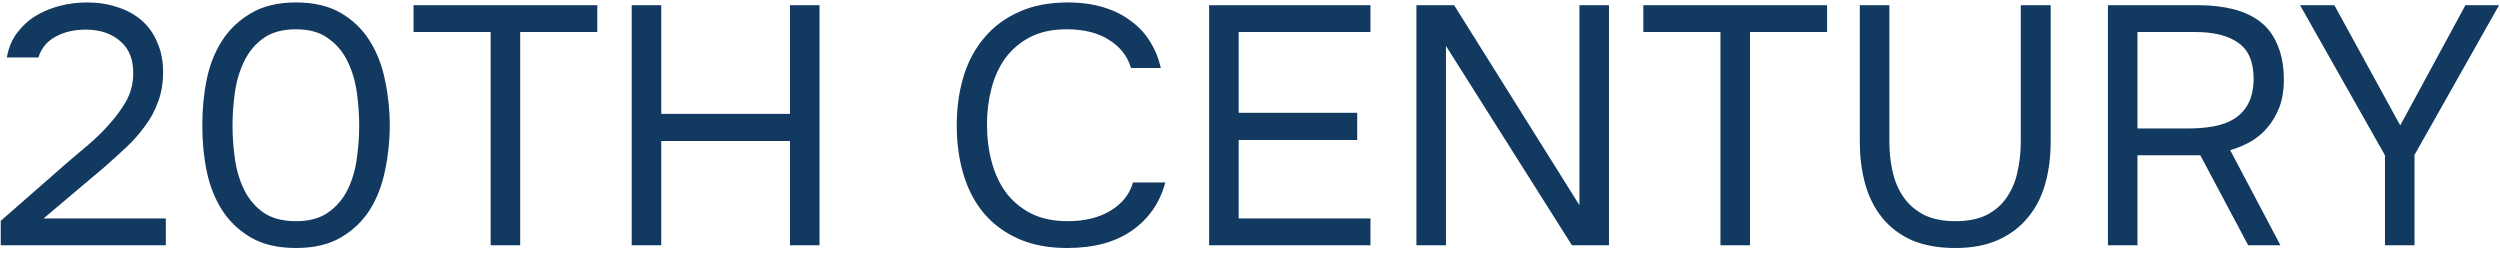 <?xml version="1.0" encoding="UTF-8"?> <svg xmlns="http://www.w3.org/2000/svg" width="265" height="27" viewBox="0 0 265 27" fill="none"><path d="M7.28 17.108C7.928 16.556 8.636 15.956 9.404 15.308C10.196 14.636 10.928 13.916 11.6 13.148C12.296 12.38 12.884 11.576 13.364 10.736C13.844 9.872 14.096 8.936 14.12 7.928C14.168 6.392 13.724 5.216 12.788 4.4C11.852 3.56 10.616 3.14 9.08 3.14C7.856 3.14 6.788 3.392 5.876 3.896C4.964 4.4 4.364 5.132 4.076 6.092H0.728C0.896 5.108 1.244 4.256 1.772 3.536C2.324 2.792 2.984 2.18 3.752 1.7C4.544 1.22 5.408 0.86 6.344 0.62C7.28 0.38 8.24 0.26 9.224 0.26C10.4 0.26 11.48 0.428 12.464 0.764C13.448 1.076 14.3 1.544 15.02 2.168C15.74 2.792 16.292 3.572 16.676 4.508C17.084 5.42 17.288 6.464 17.288 7.64C17.288 8.816 17.108 9.872 16.748 10.808C16.412 11.744 15.944 12.608 15.344 13.4C14.768 14.192 14.108 14.936 13.364 15.632C12.62 16.328 11.852 17.024 11.06 17.72L4.616 23.156H17.576V26H0.08V23.408L7.28 17.108ZM41.315 13.292C41.315 14.924 41.147 16.52 40.811 18.08C40.499 19.64 39.959 21.032 39.191 22.256C38.423 23.456 37.403 24.428 36.131 25.172C34.859 25.916 33.275 26.288 31.379 26.288C29.459 26.288 27.863 25.916 26.591 25.172C25.319 24.428 24.299 23.456 23.531 22.256C22.763 21.032 22.223 19.664 21.911 18.152C21.599 16.64 21.443 15.02 21.443 13.292C21.443 11.564 21.599 9.944 21.911 8.432C22.223 6.896 22.763 5.528 23.531 4.328C24.299 3.128 25.319 2.156 26.591 1.412C27.863 0.644 29.459 0.26 31.379 0.26C33.275 0.26 34.859 0.632 36.131 1.376C37.403 2.12 38.423 3.104 39.191 4.328C39.959 5.552 40.499 6.944 40.811 8.504C41.147 10.064 41.315 11.66 41.315 13.292ZM24.647 13.292C24.647 14.444 24.731 15.62 24.899 16.82C25.067 18.02 25.391 19.112 25.871 20.096C26.351 21.08 27.023 21.884 27.887 22.508C28.775 23.132 29.939 23.444 31.379 23.444C32.795 23.444 33.935 23.132 34.799 22.508C35.687 21.884 36.371 21.08 36.851 20.096C37.331 19.112 37.655 18.02 37.823 16.82C37.991 15.62 38.075 14.444 38.075 13.292C38.075 12.164 37.991 11 37.823 9.8C37.655 8.6 37.331 7.508 36.851 6.524C36.371 5.516 35.687 4.7 34.799 4.076C33.935 3.428 32.795 3.104 31.379 3.104C29.939 3.104 28.775 3.428 27.887 4.076C27.023 4.7 26.351 5.516 25.871 6.524C25.391 7.508 25.067 8.6 24.899 9.8C24.731 11 24.647 12.164 24.647 13.292ZM52.008 26V3.392H43.836V0.548H63.312V3.392H55.14V26H52.008ZM83.736 12.068V0.548H86.868V26H83.736V14.948H70.092V26H66.96V0.548H70.092V12.068H83.736ZM113.08 3.104C111.568 3.104 110.272 3.38 109.191 3.932C108.136 4.484 107.26 5.228 106.564 6.164C105.892 7.1 105.4 8.18 105.088 9.404C104.776 10.604 104.62 11.864 104.62 13.184C104.62 14.6 104.788 15.932 105.124 17.18C105.46 18.428 105.976 19.52 106.672 20.456C107.368 21.368 108.256 22.1 109.336 22.652C110.416 23.18 111.7 23.444 113.188 23.444C114.988 23.444 116.5 23.072 117.724 22.328C118.948 21.584 119.74 20.588 120.1 19.34H123.52C122.968 21.452 121.804 23.144 120.027 24.416C118.252 25.664 115.948 26.288 113.116 26.288C111.148 26.288 109.432 25.964 107.968 25.316C106.504 24.668 105.28 23.768 104.296 22.616C103.336 21.464 102.616 20.096 102.136 18.512C101.656 16.928 101.416 15.188 101.416 13.292C101.416 11.42 101.656 9.692 102.136 8.108C102.616 6.524 103.348 5.156 104.332 4.004C105.316 2.828 106.54 1.916 108.004 1.268C109.468 0.596 111.196 0.26 113.188 0.26C114.58 0.26 115.828 0.428 116.932 0.764C118.06 1.1 119.032 1.58 119.848 2.204C120.688 2.804 121.372 3.536 121.9 4.4C122.428 5.24 122.812 6.176 123.052 7.208H119.884C119.524 5.96 118.744 4.964 117.544 4.22C116.368 3.476 114.88 3.104 113.08 3.104ZM128.167 0.548H145.267V3.392H131.299V11.96H143.863V14.84H131.299V23.156H145.267V26H128.167V0.548ZM150.14 26V0.548H154.136L167.42 21.752V0.548H170.552V26H166.628L153.272 4.868V26H150.14ZM182.367 26V3.392H174.195V0.548H193.671V3.392H185.499V26H182.367ZM217.372 0.548V15.02C217.372 16.628 217.18 18.116 216.796 19.484C216.412 20.852 215.8 22.04 214.96 23.048C214.144 24.056 213.1 24.848 211.828 25.424C210.556 26 209.032 26.288 207.256 26.288C205.48 26.288 203.944 26.012 202.648 25.46C201.376 24.884 200.332 24.092 199.516 23.084C198.7 22.076 198.1 20.888 197.716 19.52C197.332 18.152 197.14 16.652 197.14 15.02V0.548H200.272V14.984C200.272 16.136 200.392 17.228 200.632 18.26C200.872 19.292 201.268 20.192 201.82 20.96C202.372 21.728 203.092 22.34 203.98 22.796C204.892 23.228 205.996 23.444 207.292 23.444C208.588 23.444 209.68 23.228 210.568 22.796C211.456 22.34 212.164 21.728 212.691 20.96C213.243 20.168 213.628 19.268 213.844 18.26C214.084 17.228 214.204 16.136 214.204 14.984V0.548H217.372ZM226.573 16.46V26H223.441V0.548H232.981C234.373 0.548 235.633 0.692 236.761 0.98C237.889 1.268 238.849 1.724 239.641 2.348C240.433 2.972 241.033 3.8 241.441 4.832C241.873 5.84 242.089 7.064 242.089 8.504C242.089 9.56 241.933 10.508 241.621 11.348C241.309 12.164 240.889 12.884 240.361 13.508C239.857 14.108 239.257 14.612 238.561 15.02C237.865 15.404 237.145 15.704 236.401 15.92L241.729 26H238.309L233.233 16.46H226.573ZM231.973 13.616C232.909 13.616 233.785 13.544 234.601 13.4C235.441 13.256 236.173 12.992 236.797 12.608C237.421 12.224 237.913 11.708 238.273 11.06C238.657 10.388 238.861 9.5 238.885 8.396C238.885 6.572 238.345 5.288 237.265 4.544C236.209 3.776 234.673 3.392 232.657 3.392H226.573V13.616H231.973ZM261.337 0.548H264.901L255.937 16.424V26H252.805V16.46L243.805 0.548H247.441L254.425 13.292L261.337 0.548Z" fill="#123960"></path></svg> 